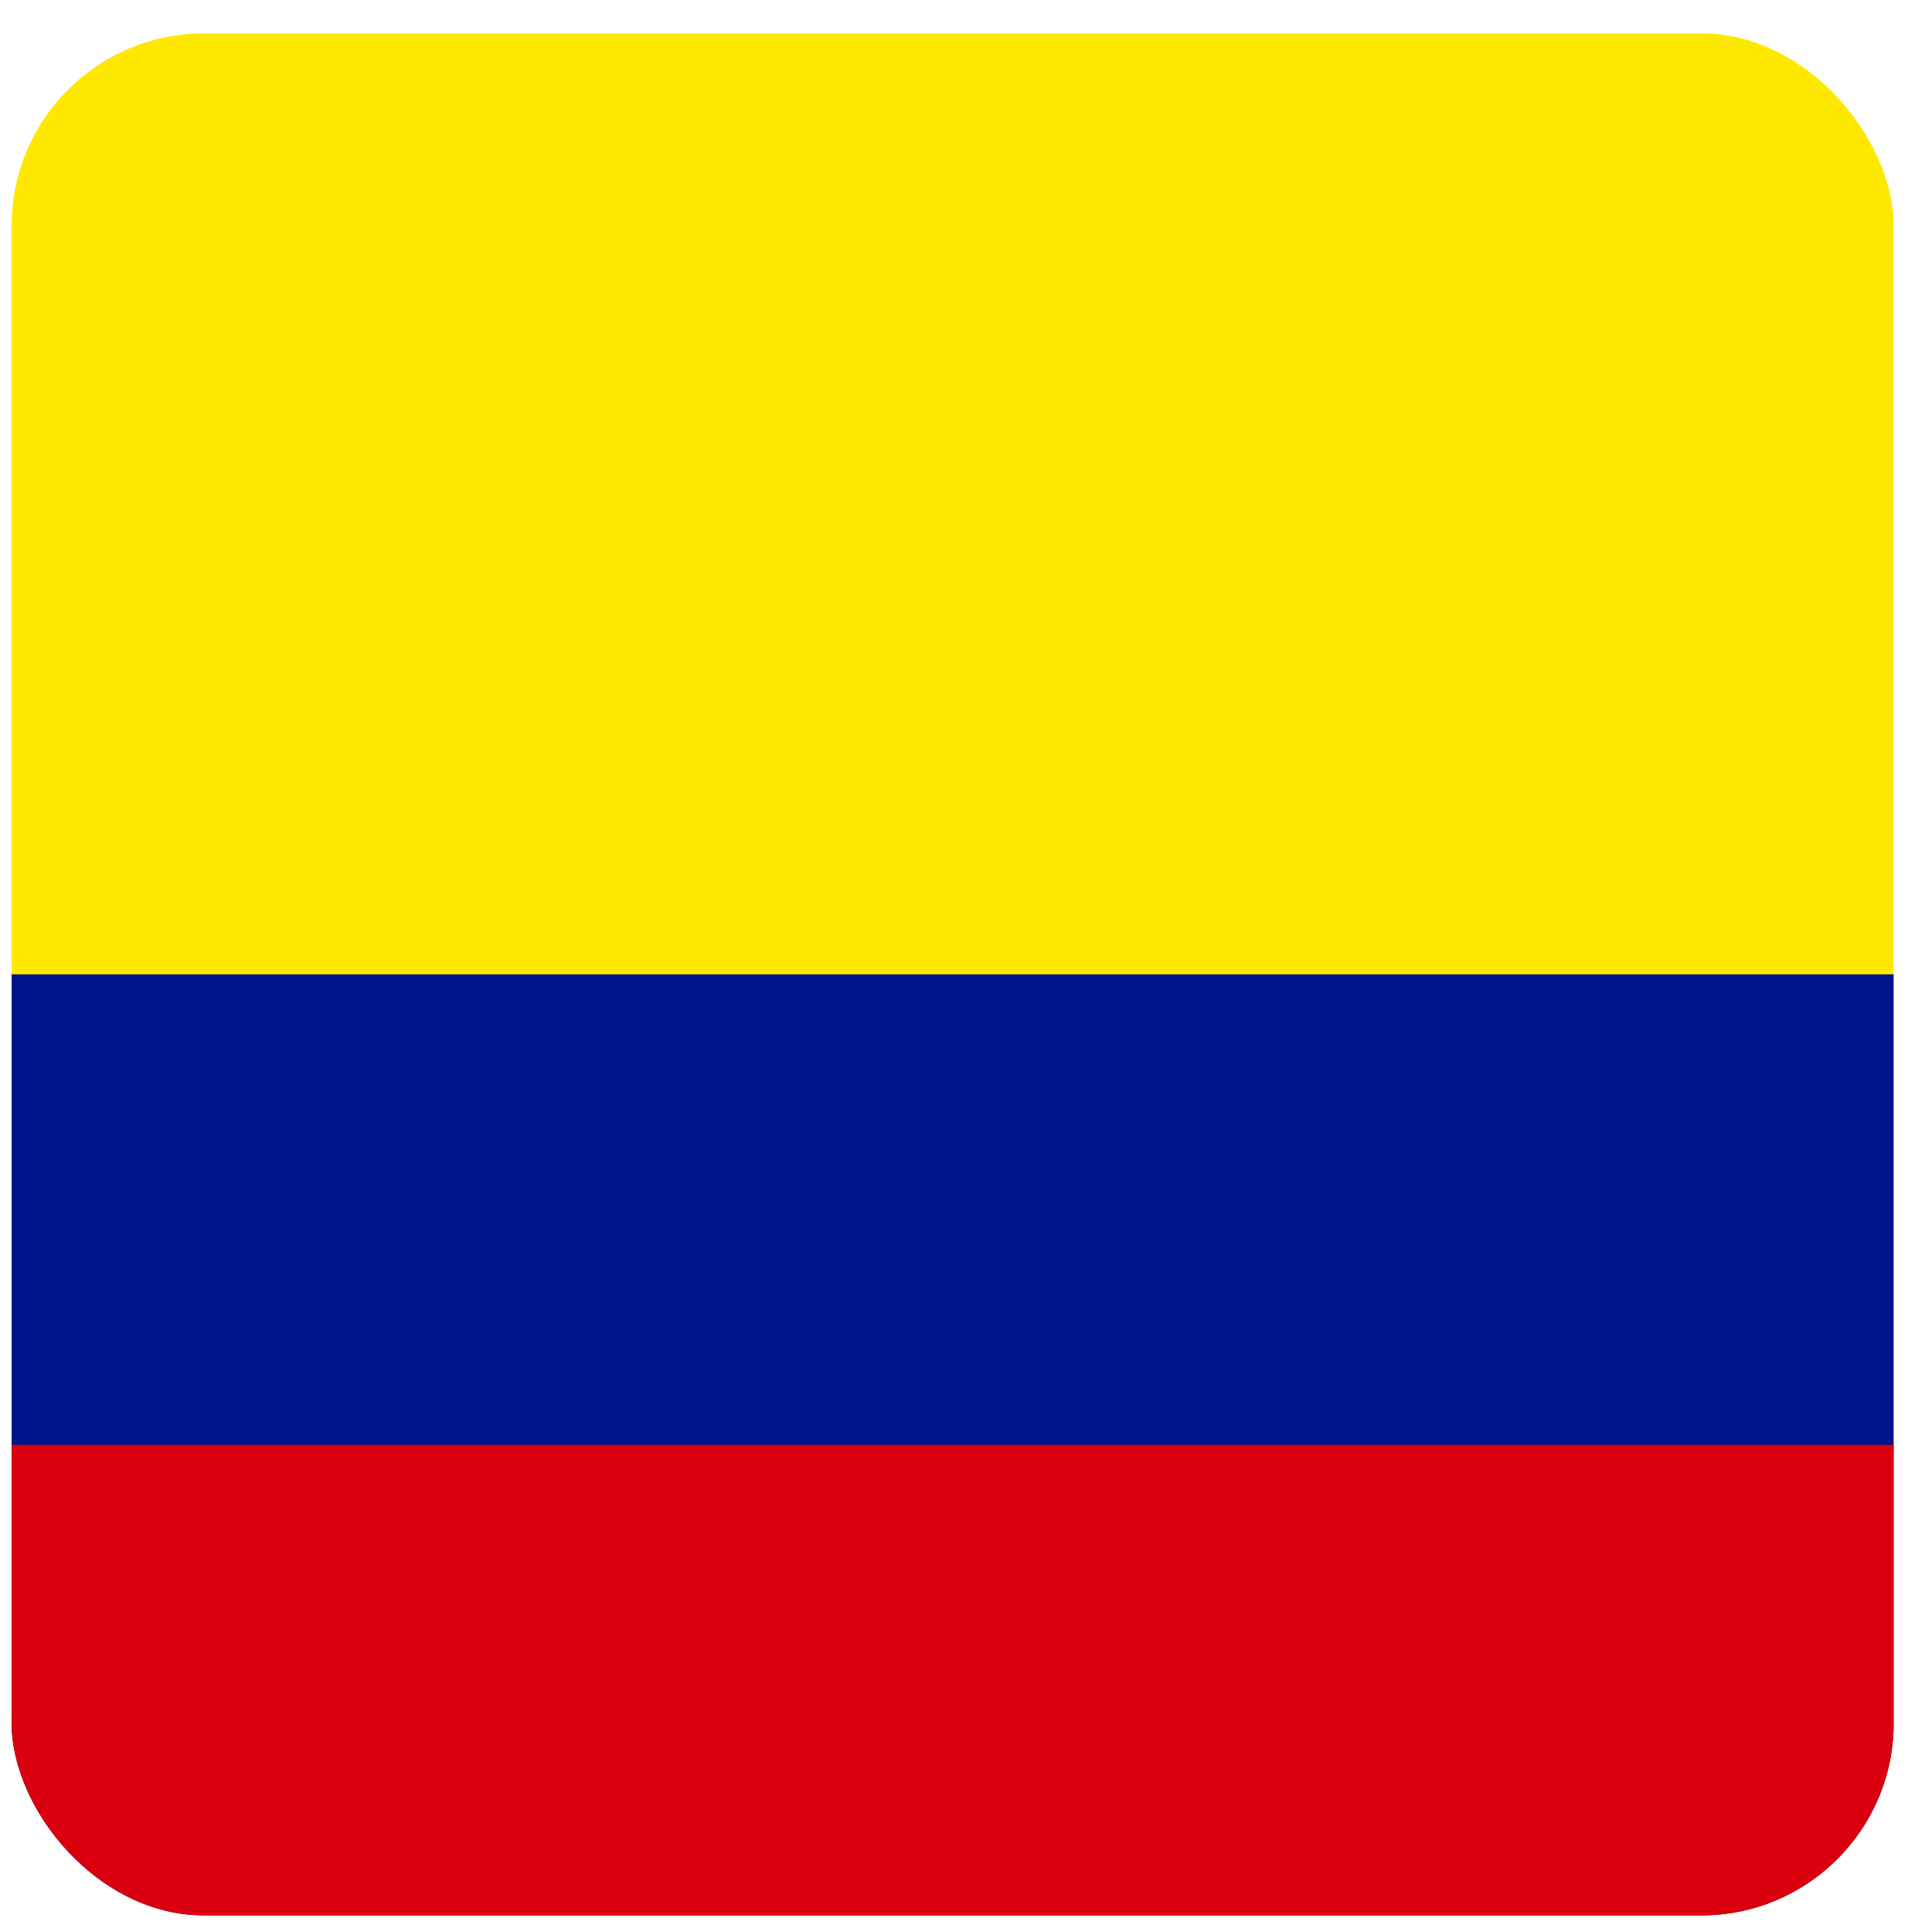 <svg width="45" height="45" viewBox="0 0 45 45" fill="none" xmlns="http://www.w3.org/2000/svg">
<g clip-path="url(#clip0_5894_93720)">
<path fill-rule="evenodd" clip-rule="evenodd" d="M0.271 0.777H44.106V44.613H0.271V0.777Z" fill="#FFE800"/>
<path fill-rule="evenodd" clip-rule="evenodd" d="M0.271 22.695H44.106V44.613H0.271V22.695Z" fill="#00148E"/>
<path fill-rule="evenodd" clip-rule="evenodd" d="M0.271 33.654H44.106V44.613H0.271V33.654Z" fill="#DA0010"/>
</g>
<defs>
<clipPath id="clip0_5894_93720">
<rect x="0.271" y="0.777" width="43.836" height="43.836" rx="4.479" fill="white"/>
</clipPath>
</defs>
</svg>
